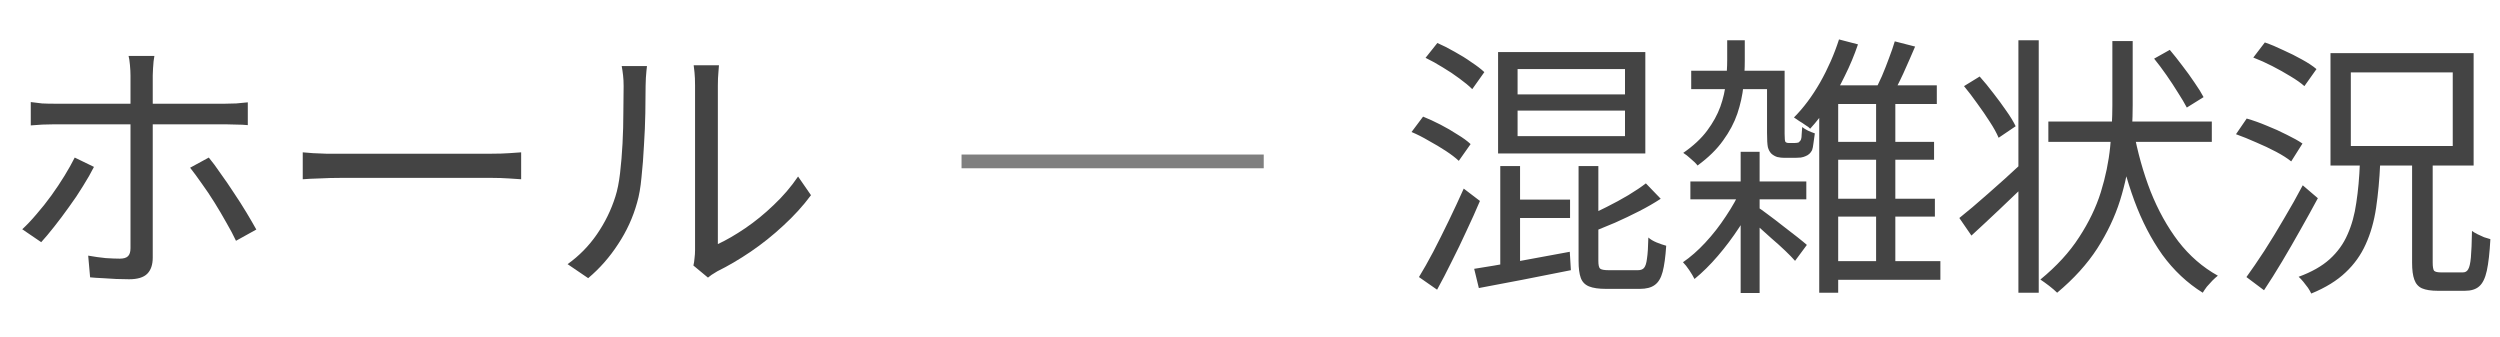<svg width="364" height="49" viewBox="0 0 364 49" fill="none" xmlns="http://www.w3.org/2000/svg">
<path d="M22.48 8.14C22.453 8.327 22.413 8.593 22.36 8.94C22.333 9.26 22.307 9.607 22.28 9.98C22.253 10.353 22.24 10.687 22.24 10.98C22.24 11.673 22.24 12.487 22.24 13.42C22.24 14.327 22.24 15.22 22.24 16.1C22.24 16.98 22.24 17.753 22.24 18.42C22.24 18.953 22.24 19.727 22.24 20.74C22.24 21.753 22.24 22.9 22.24 24.18C22.24 25.433 22.24 26.74 22.24 28.1C22.24 29.46 22.24 30.767 22.24 32.02C22.24 33.247 22.24 34.353 22.24 35.34C22.24 36.3 22.24 37.02 22.24 37.5C22.24 38.54 21.973 39.327 21.44 39.86C20.907 40.393 20.027 40.66 18.8 40.66C18.24 40.66 17.613 40.647 16.92 40.62C16.253 40.593 15.587 40.553 14.92 40.5C14.253 40.473 13.653 40.433 13.12 40.38L12.84 37.22C13.72 37.38 14.573 37.5 15.4 37.58C16.253 37.633 16.933 37.66 17.44 37.66C18 37.66 18.4 37.54 18.64 37.3C18.88 37.06 19 36.673 19 36.14C19 35.767 19 35.127 19 34.22C19 33.313 19 32.247 19 31.02C19 29.793 19 28.513 19 27.18C19 25.847 19 24.58 19 23.38C19 22.153 19 21.1 19 20.22C19 19.34 19 18.74 19 18.42C19 17.94 19 17.247 19 16.34C19 15.433 19 14.487 19 13.5C19 12.513 19 11.673 19 10.98C19 10.553 18.973 10.047 18.92 9.46C18.867 8.873 18.8 8.433 18.72 8.14H22.48ZM4.48 14.86C5.067 14.94 5.613 15.007 6.12 15.06C6.653 15.087 7.24 15.1 7.88 15.1C8.2 15.1 8.853 15.1 9.84 15.1C10.827 15.1 12.013 15.1 13.4 15.1C14.813 15.1 16.32 15.1 17.92 15.1C19.52 15.1 21.12 15.1 22.72 15.1C24.347 15.1 25.853 15.1 27.24 15.1C28.653 15.1 29.84 15.1 30.8 15.1C31.787 15.1 32.453 15.1 32.8 15.1C33.28 15.1 33.813 15.087 34.4 15.06C35.013 15.007 35.573 14.953 36.08 14.9V18.22C35.547 18.167 35 18.14 34.44 18.14C33.88 18.113 33.347 18.1 32.84 18.1C32.493 18.1 31.827 18.1 30.84 18.1C29.88 18.1 28.693 18.1 27.28 18.1C25.893 18.1 24.4 18.1 22.8 18.1C21.2 18.1 19.6 18.1 18 18.1C16.4 18.1 14.893 18.1 13.48 18.1C12.093 18.1 10.907 18.1 9.92 18.1C8.933 18.1 8.267 18.1 7.92 18.1C7.307 18.1 6.72 18.113 6.16 18.14C5.6 18.167 5.04 18.207 4.48 18.26V14.86ZM13.68 24.3C13.253 25.153 12.72 26.087 12.08 27.1C11.467 28.113 10.787 29.127 10.04 30.14C9.32 31.153 8.6 32.113 7.88 33.02C7.187 33.9 6.56 34.647 6 35.26L3.24 33.38C3.907 32.767 4.6 32.033 5.32 31.18C6.067 30.327 6.787 29.42 7.48 28.46C8.173 27.5 8.813 26.54 9.4 25.58C9.987 24.62 10.48 23.74 10.88 22.94L13.68 24.3ZM30.4 22.94C30.933 23.58 31.507 24.353 32.12 25.26C32.76 26.14 33.4 27.073 34.04 28.06C34.707 29.047 35.32 30.007 35.88 30.94C36.44 31.873 36.92 32.7 37.32 33.42L34.36 35.06C33.987 34.26 33.52 33.38 32.96 32.42C32.427 31.46 31.853 30.487 31.24 29.5C30.627 28.513 30 27.58 29.36 26.7C28.747 25.82 28.187 25.06 27.68 24.42L30.4 22.94ZM44.08 22.18C44.48 22.207 44.973 22.247 45.56 22.3C46.147 22.327 46.787 22.353 47.48 22.38C48.2 22.38 48.92 22.38 49.64 22.38C50.067 22.38 50.72 22.38 51.6 22.38C52.507 22.38 53.56 22.38 54.76 22.38C55.96 22.38 57.227 22.38 58.56 22.38C59.92 22.38 61.267 22.38 62.6 22.38C63.96 22.38 65.24 22.38 66.44 22.38C67.667 22.38 68.72 22.38 69.6 22.38C70.48 22.38 71.133 22.38 71.56 22.38C72.573 22.38 73.44 22.353 74.16 22.3C74.88 22.247 75.453 22.207 75.88 22.18V26.1C75.48 26.073 74.88 26.033 74.08 25.98C73.307 25.927 72.48 25.9 71.6 25.9C71.173 25.9 70.507 25.9 69.6 25.9C68.693 25.9 67.64 25.9 66.44 25.9C65.267 25.9 64 25.9 62.64 25.9C61.28 25.9 59.92 25.9 58.56 25.9C57.227 25.9 55.96 25.9 54.76 25.9C53.587 25.9 52.547 25.9 51.64 25.9C50.733 25.9 50.067 25.9 49.64 25.9C48.547 25.9 47.507 25.927 46.52 25.98C45.533 26.007 44.72 26.047 44.08 26.1V22.18ZM100.96 38.66C101.04 38.34 101.093 37.993 101.12 37.62C101.173 37.22 101.2 36.82 101.2 36.42C101.2 36.153 101.2 35.567 101.2 34.66C101.2 33.753 101.2 32.647 101.2 31.34C101.2 30.007 101.2 28.567 101.2 27.02C101.2 25.473 101.2 23.927 101.2 22.38C101.2 20.807 101.2 19.34 101.2 17.98C101.2 16.62 101.2 15.447 101.2 14.46C101.2 13.473 101.2 12.807 101.2 12.46C101.2 11.687 101.173 11.047 101.12 10.54C101.067 10.007 101.027 9.66 101 9.5H104.68C104.68 9.66 104.653 10.007 104.6 10.54C104.547 11.073 104.52 11.713 104.52 12.46C104.52 12.833 104.52 13.5 104.52 14.46C104.52 15.393 104.52 16.54 104.52 17.9C104.52 19.233 104.52 20.673 104.52 22.22C104.52 23.74 104.52 25.247 104.52 26.74C104.52 28.233 104.52 29.62 104.52 30.9C104.52 32.153 104.52 33.193 104.52 34.02C104.52 34.847 104.52 35.353 104.52 35.54C105.773 34.953 107.107 34.18 108.52 33.22C109.933 32.26 111.307 31.14 112.64 29.86C114 28.58 115.187 27.193 116.2 25.7L118.08 28.42C116.933 29.967 115.587 31.447 114.04 32.86C112.52 34.273 110.933 35.54 109.28 36.66C107.627 37.78 106.013 38.727 104.44 39.5C104.12 39.687 103.84 39.86 103.6 40.02C103.387 40.18 103.213 40.313 103.08 40.42L100.96 38.66ZM82.64 38.46C84.32 37.26 85.747 35.807 86.92 34.1C88.093 32.393 88.987 30.567 89.6 28.62C89.893 27.713 90.12 26.58 90.28 25.22C90.44 23.86 90.56 22.42 90.64 20.9C90.72 19.353 90.76 17.86 90.76 16.42C90.787 14.953 90.8 13.66 90.8 12.54C90.8 11.953 90.773 11.433 90.72 10.98C90.667 10.5 90.6 10.047 90.52 9.62H94.2C94.173 9.78 94.147 10.02 94.12 10.34C94.093 10.633 94.067 10.967 94.04 11.34C94.013 11.713 94 12.1 94 12.5C94 13.62 93.987 14.94 93.96 16.46C93.933 17.953 93.867 19.527 93.76 21.18C93.68 22.807 93.56 24.353 93.4 25.82C93.267 27.287 93.053 28.513 92.76 29.5C92.173 31.633 91.253 33.647 90 35.54C88.773 37.433 87.32 39.087 85.64 40.5L82.64 38.46Z" fill="#444444"/>
<line x1="140" y1="23.5" x2="184" y2="23.5" stroke="black" stroke-opacity="0.5" stroke-width="2"/>
<path d="M220.96 16.1V19.82H236.6V16.1H220.96ZM220.96 10.06V13.74H236.6V10.06H220.96ZM218.12 7.58H239.56V22.34H218.12V7.58ZM218.44 24.18H221.32V39.98H218.44V24.18ZM219.84 29.06H228.6V31.74H219.84V29.06ZM214.64 39.14C216.4 38.873 218.507 38.513 220.96 38.06C223.44 37.607 225.973 37.14 228.56 36.66L228.72 39.34C226.347 39.82 223.987 40.287 221.64 40.74C219.293 41.193 217.187 41.593 215.32 41.94L214.64 39.14ZM239.64 26.7L241.8 28.94C240.867 29.553 239.827 30.153 238.68 30.74C237.533 31.327 236.36 31.887 235.16 32.42C233.96 32.927 232.8 33.407 231.68 33.86C231.6 33.54 231.453 33.167 231.24 32.74C231.053 32.313 230.867 31.953 230.68 31.66C231.747 31.207 232.827 30.7 233.92 30.14C235.04 29.58 236.093 29.007 237.08 28.42C238.093 27.807 238.947 27.233 239.64 26.7ZM229.84 24.18H232.72V37.98C232.72 38.567 232.8 38.94 232.96 39.1C233.147 39.26 233.56 39.34 234.2 39.34C234.36 39.34 234.627 39.34 235 39.34C235.4 39.34 235.827 39.34 236.28 39.34C236.76 39.34 237.2 39.34 237.6 39.34C238.027 39.34 238.32 39.34 238.48 39.34C238.88 39.34 239.173 39.233 239.36 39.02C239.573 38.78 239.72 38.327 239.8 37.66C239.907 36.967 239.973 35.94 240 34.58C240.293 34.847 240.693 35.087 241.2 35.3C241.733 35.513 242.2 35.673 242.6 35.78C242.493 37.407 242.32 38.673 242.08 39.58C241.84 40.487 241.453 41.127 240.92 41.5C240.413 41.873 239.693 42.06 238.76 42.06C238.6 42.06 238.28 42.06 237.8 42.06C237.347 42.06 236.84 42.06 236.28 42.06C235.747 42.06 235.24 42.06 234.76 42.06C234.307 42.06 234 42.06 233.84 42.06C232.773 42.06 231.947 41.94 231.36 41.7C230.773 41.46 230.373 41.047 230.16 40.46C229.947 39.873 229.84 39.06 229.84 38.02V24.18ZM207.56 8.42L209.28 6.26C210.08 6.607 210.92 7.033 211.8 7.54C212.68 8.02 213.493 8.527 214.24 9.06C215.013 9.567 215.64 10.047 216.12 10.5L214.36 12.98C213.88 12.5 213.253 11.98 212.48 11.42C211.733 10.86 210.933 10.327 210.08 9.82C209.227 9.287 208.387 8.82 207.56 8.42ZM205.52 19.22L207.2 16.98C208 17.3 208.84 17.687 209.72 18.14C210.6 18.593 211.427 19.073 212.2 19.58C213 20.06 213.64 20.527 214.12 20.98L212.4 23.42C211.92 22.967 211.293 22.487 210.52 21.98C209.747 21.473 208.92 20.98 208.04 20.5C207.187 19.993 206.347 19.567 205.52 19.22ZM206.6 40.34C207.24 39.3 207.933 38.073 208.68 36.66C209.427 35.22 210.187 33.7 210.96 32.1C211.733 30.5 212.453 28.953 213.12 27.46L215.48 29.26C214.893 30.647 214.24 32.1 213.52 33.62C212.827 35.14 212.107 36.633 211.36 38.1C210.64 39.567 209.933 40.927 209.24 42.18L206.6 40.34ZM246.24 10.3H258.64V12.98H246.24V10.3ZM246.12 26.42H263V29.02H246.12V26.42ZM253.44 22.1H256.2V42.66H253.44V22.1ZM255.88 30.14C256.227 30.353 256.733 30.713 257.4 31.22C258.093 31.727 258.827 32.287 259.6 32.9C260.373 33.487 261.08 34.033 261.72 34.54C262.36 35.047 262.813 35.42 263.08 35.66L261.36 37.98C261.013 37.58 260.533 37.087 259.92 36.5C259.307 35.913 258.64 35.313 257.92 34.7C257.227 34.06 256.56 33.46 255.92 32.9C255.28 32.34 254.76 31.9 254.36 31.58L255.88 30.14ZM253.56 27.42L255.68 28.7C255.04 30.14 254.227 31.607 253.24 33.1C252.28 34.567 251.24 35.953 250.12 37.26C249 38.567 247.867 39.687 246.72 40.62C246.533 40.247 246.28 39.82 245.96 39.34C245.64 38.86 245.333 38.473 245.04 38.18C246.133 37.433 247.213 36.487 248.28 35.34C249.373 34.167 250.373 32.887 251.28 31.5C252.213 30.113 252.973 28.753 253.56 27.42ZM251.48 5.86H254.04V8.82C254.04 9.993 253.973 11.233 253.84 12.54C253.707 13.847 253.413 15.18 252.96 16.54C252.507 17.873 251.813 19.18 250.88 20.46C249.973 21.74 248.733 22.953 247.16 24.1C246.947 23.807 246.627 23.487 246.2 23.14C245.8 22.767 245.427 22.473 245.08 22.26C246.547 21.247 247.707 20.167 248.56 19.02C249.413 17.873 250.053 16.713 250.48 15.54C250.907 14.34 251.173 13.167 251.28 12.02C251.413 10.847 251.48 9.753 251.48 8.74V5.86ZM265.88 20.66H281.6V23.26H265.88V20.66ZM265.88 28.94H281.72V31.54H265.88V28.94ZM266 38.02H282.52V40.74H266V38.02ZM267.76 5.74L270.52 6.46C269.987 8.033 269.347 9.567 268.6 11.06C267.88 12.553 267.093 13.953 266.24 15.26C265.387 16.567 264.493 17.727 263.56 18.74C263.427 18.58 263.2 18.407 262.88 18.22C262.587 18.007 262.28 17.807 261.96 17.62C261.667 17.407 261.413 17.233 261.2 17.1C262.587 15.713 263.853 14.02 265 12.02C266.147 9.993 267.067 7.9 267.76 5.74ZM275.88 6.02L278.84 6.78C278.307 8.033 277.733 9.34 277.12 10.7C276.507 12.033 275.92 13.167 275.36 14.1L272.88 13.34C273.253 12.7 273.627 11.953 274 11.1C274.373 10.22 274.72 9.34 275.04 8.46C275.387 7.553 275.667 6.74 275.88 6.02ZM267.64 12.42H282V15.14H267.64V42.62H264.88V13.66L266.08 12.42H267.64ZM273.16 13.58H275.96V38.9H273.16V13.58ZM257.28 10.3H259.84V19.5C259.84 20.167 259.88 20.553 259.96 20.66C260.013 20.713 260.08 20.753 260.16 20.78C260.24 20.807 260.333 20.82 260.44 20.82C260.52 20.82 260.64 20.82 260.8 20.82C260.987 20.82 261.147 20.82 261.28 20.82C261.52 20.82 261.72 20.793 261.88 20.74C261.933 20.687 262 20.62 262.08 20.54C262.16 20.46 262.213 20.367 262.24 20.26C262.293 20.1 262.32 19.873 262.32 19.58C262.347 19.26 262.373 18.9 262.4 18.5C262.64 18.687 262.92 18.86 263.24 19.02C263.587 19.18 263.92 19.313 264.24 19.42C264.187 19.9 264.12 20.38 264.04 20.86C263.987 21.313 263.92 21.647 263.84 21.86C263.627 22.287 263.307 22.58 262.88 22.74C262.72 22.82 262.493 22.887 262.2 22.94C261.933 22.967 261.667 22.98 261.4 22.98C261.213 22.98 260.947 22.98 260.6 22.98C260.253 22.98 259.987 22.98 259.8 22.98C259.453 22.98 259.107 22.94 258.76 22.86C258.44 22.753 258.16 22.593 257.92 22.38C257.68 22.14 257.507 21.82 257.4 21.42C257.32 21.02 257.28 20.327 257.28 19.34V10.3ZM298.24 17.7H322.04V20.66H298.24V17.7ZM310.64 18.98C311.227 22.153 312.053 25.113 313.12 27.86C314.213 30.607 315.56 33.033 317.16 35.14C318.787 37.247 320.707 38.913 322.92 40.14C322.68 40.327 322.413 40.567 322.12 40.86C321.853 41.153 321.587 41.447 321.32 41.74C321.08 42.06 320.88 42.353 320.72 42.62C318.453 41.207 316.493 39.367 314.84 37.1C313.213 34.807 311.853 32.18 310.76 29.22C309.667 26.233 308.787 23.007 308.12 19.54L310.64 18.98ZM313.64 8.54L315.92 7.26C316.507 7.953 317.12 8.727 317.76 9.58C318.4 10.407 318.987 11.22 319.52 12.02C320.08 12.82 320.52 13.527 320.84 14.14L318.4 15.66C318.08 15.047 317.653 14.327 317.12 13.5C316.613 12.673 316.053 11.82 315.44 10.94C314.827 10.06 314.227 9.26 313.64 8.54ZM307.56 5.98H310.52V15.3C310.52 17.46 310.4 19.713 310.16 22.06C309.92 24.407 309.427 26.78 308.68 29.18C307.933 31.553 306.827 33.887 305.36 36.18C303.893 38.447 301.947 40.593 299.52 42.62C299.227 42.327 298.84 41.993 298.36 41.62C297.907 41.273 297.48 40.967 297.08 40.7C299.453 38.753 301.333 36.7 302.72 34.54C304.133 32.38 305.187 30.193 305.88 27.98C306.573 25.74 307.027 23.54 307.24 21.38C307.453 19.22 307.56 17.193 307.56 15.3V5.98ZM293.88 5.86H296.84V42.62H293.88V5.86ZM285.96 12.54L288.24 11.14C288.907 11.887 289.573 12.7 290.24 13.58C290.907 14.433 291.533 15.287 292.12 16.14C292.707 16.967 293.16 17.713 293.48 18.38L291 20.06C290.707 19.367 290.28 18.593 289.72 17.74C289.16 16.86 288.547 15.967 287.88 15.06C287.24 14.153 286.6 13.313 285.96 12.54ZM285.28 31.74C286.427 30.833 287.813 29.66 289.44 28.22C291.093 26.78 292.747 25.287 294.4 23.74L295.64 26.18C294.2 27.567 292.72 28.98 291.2 30.42C289.707 31.833 288.32 33.127 287.04 34.3L285.28 31.74ZM328.08 8.38L329.76 6.18C330.613 6.473 331.507 6.847 332.44 7.3C333.4 7.727 334.307 8.18 335.16 8.66C336.04 9.14 336.747 9.607 337.28 10.06L335.52 12.54C335.013 12.087 334.333 11.607 333.48 11.1C332.653 10.593 331.773 10.1 330.84 9.62C329.907 9.14 328.987 8.727 328.08 8.38ZM325.56 19.54L327.12 17.26C328.053 17.527 329.027 17.873 330.04 18.3C331.053 18.7 332.027 19.14 332.96 19.62C333.893 20.073 334.653 20.5 335.24 20.9L333.6 23.5C333.04 23.047 332.307 22.58 331.4 22.1C330.493 21.62 329.533 21.167 328.52 20.74C327.507 20.287 326.52 19.887 325.56 19.54ZM327.08 40.34C327.853 39.273 328.72 38.007 329.68 36.54C330.64 35.047 331.6 33.473 332.56 31.82C333.547 30.167 334.453 28.553 335.28 26.98L337.48 28.86C336.707 30.3 335.867 31.82 334.96 33.42C334.08 34.993 333.187 36.54 332.28 38.06C331.373 39.58 330.493 40.98 329.64 42.26L327.08 40.34ZM351.2 23.78H354.2V38.22C354.2 38.833 354.267 39.233 354.4 39.42C354.56 39.58 354.893 39.66 355.4 39.66C355.56 39.66 355.853 39.66 356.28 39.66C356.733 39.66 357.187 39.66 357.64 39.66C358.093 39.66 358.413 39.66 358.6 39.66C358.947 39.66 359.2 39.513 359.36 39.22C359.547 38.927 359.68 38.353 359.76 37.5C359.84 36.62 359.893 35.327 359.92 33.62C360.133 33.78 360.4 33.94 360.72 34.1C361.04 34.26 361.36 34.407 361.68 34.54C362.027 34.647 362.333 34.74 362.6 34.82C362.493 36.793 362.32 38.327 362.08 39.42C361.84 40.513 361.467 41.273 360.96 41.7C360.48 42.127 359.787 42.34 358.88 42.34C358.72 42.34 358.453 42.34 358.08 42.34C357.707 42.34 357.307 42.34 356.88 42.34C356.48 42.34 356.093 42.34 355.72 42.34C355.347 42.34 355.093 42.34 354.96 42.34C353.973 42.34 353.2 42.22 352.64 41.98C352.107 41.74 351.733 41.313 351.52 40.7C351.307 40.113 351.2 39.3 351.2 38.26V23.78ZM342.28 10.54V21.26H357.12V10.54H342.28ZM339.32 7.74H360.16V24.1H339.32V7.74ZM343.6 23.74H346.56C346.453 26.113 346.253 28.287 345.96 30.26C345.667 32.233 345.16 34.007 344.44 35.58C343.747 37.127 342.773 38.487 341.52 39.66C340.267 40.86 338.6 41.887 336.52 42.74C336.413 42.5 336.253 42.22 336.04 41.9C335.827 41.607 335.6 41.313 335.36 41.02C335.12 40.727 334.893 40.487 334.68 40.3C336.573 39.607 338.08 38.753 339.2 37.74C340.347 36.7 341.213 35.5 341.8 34.14C342.413 32.78 342.84 31.233 343.08 29.5C343.347 27.767 343.52 25.847 343.6 23.74Z" fill="#444444"/>
</svg>
